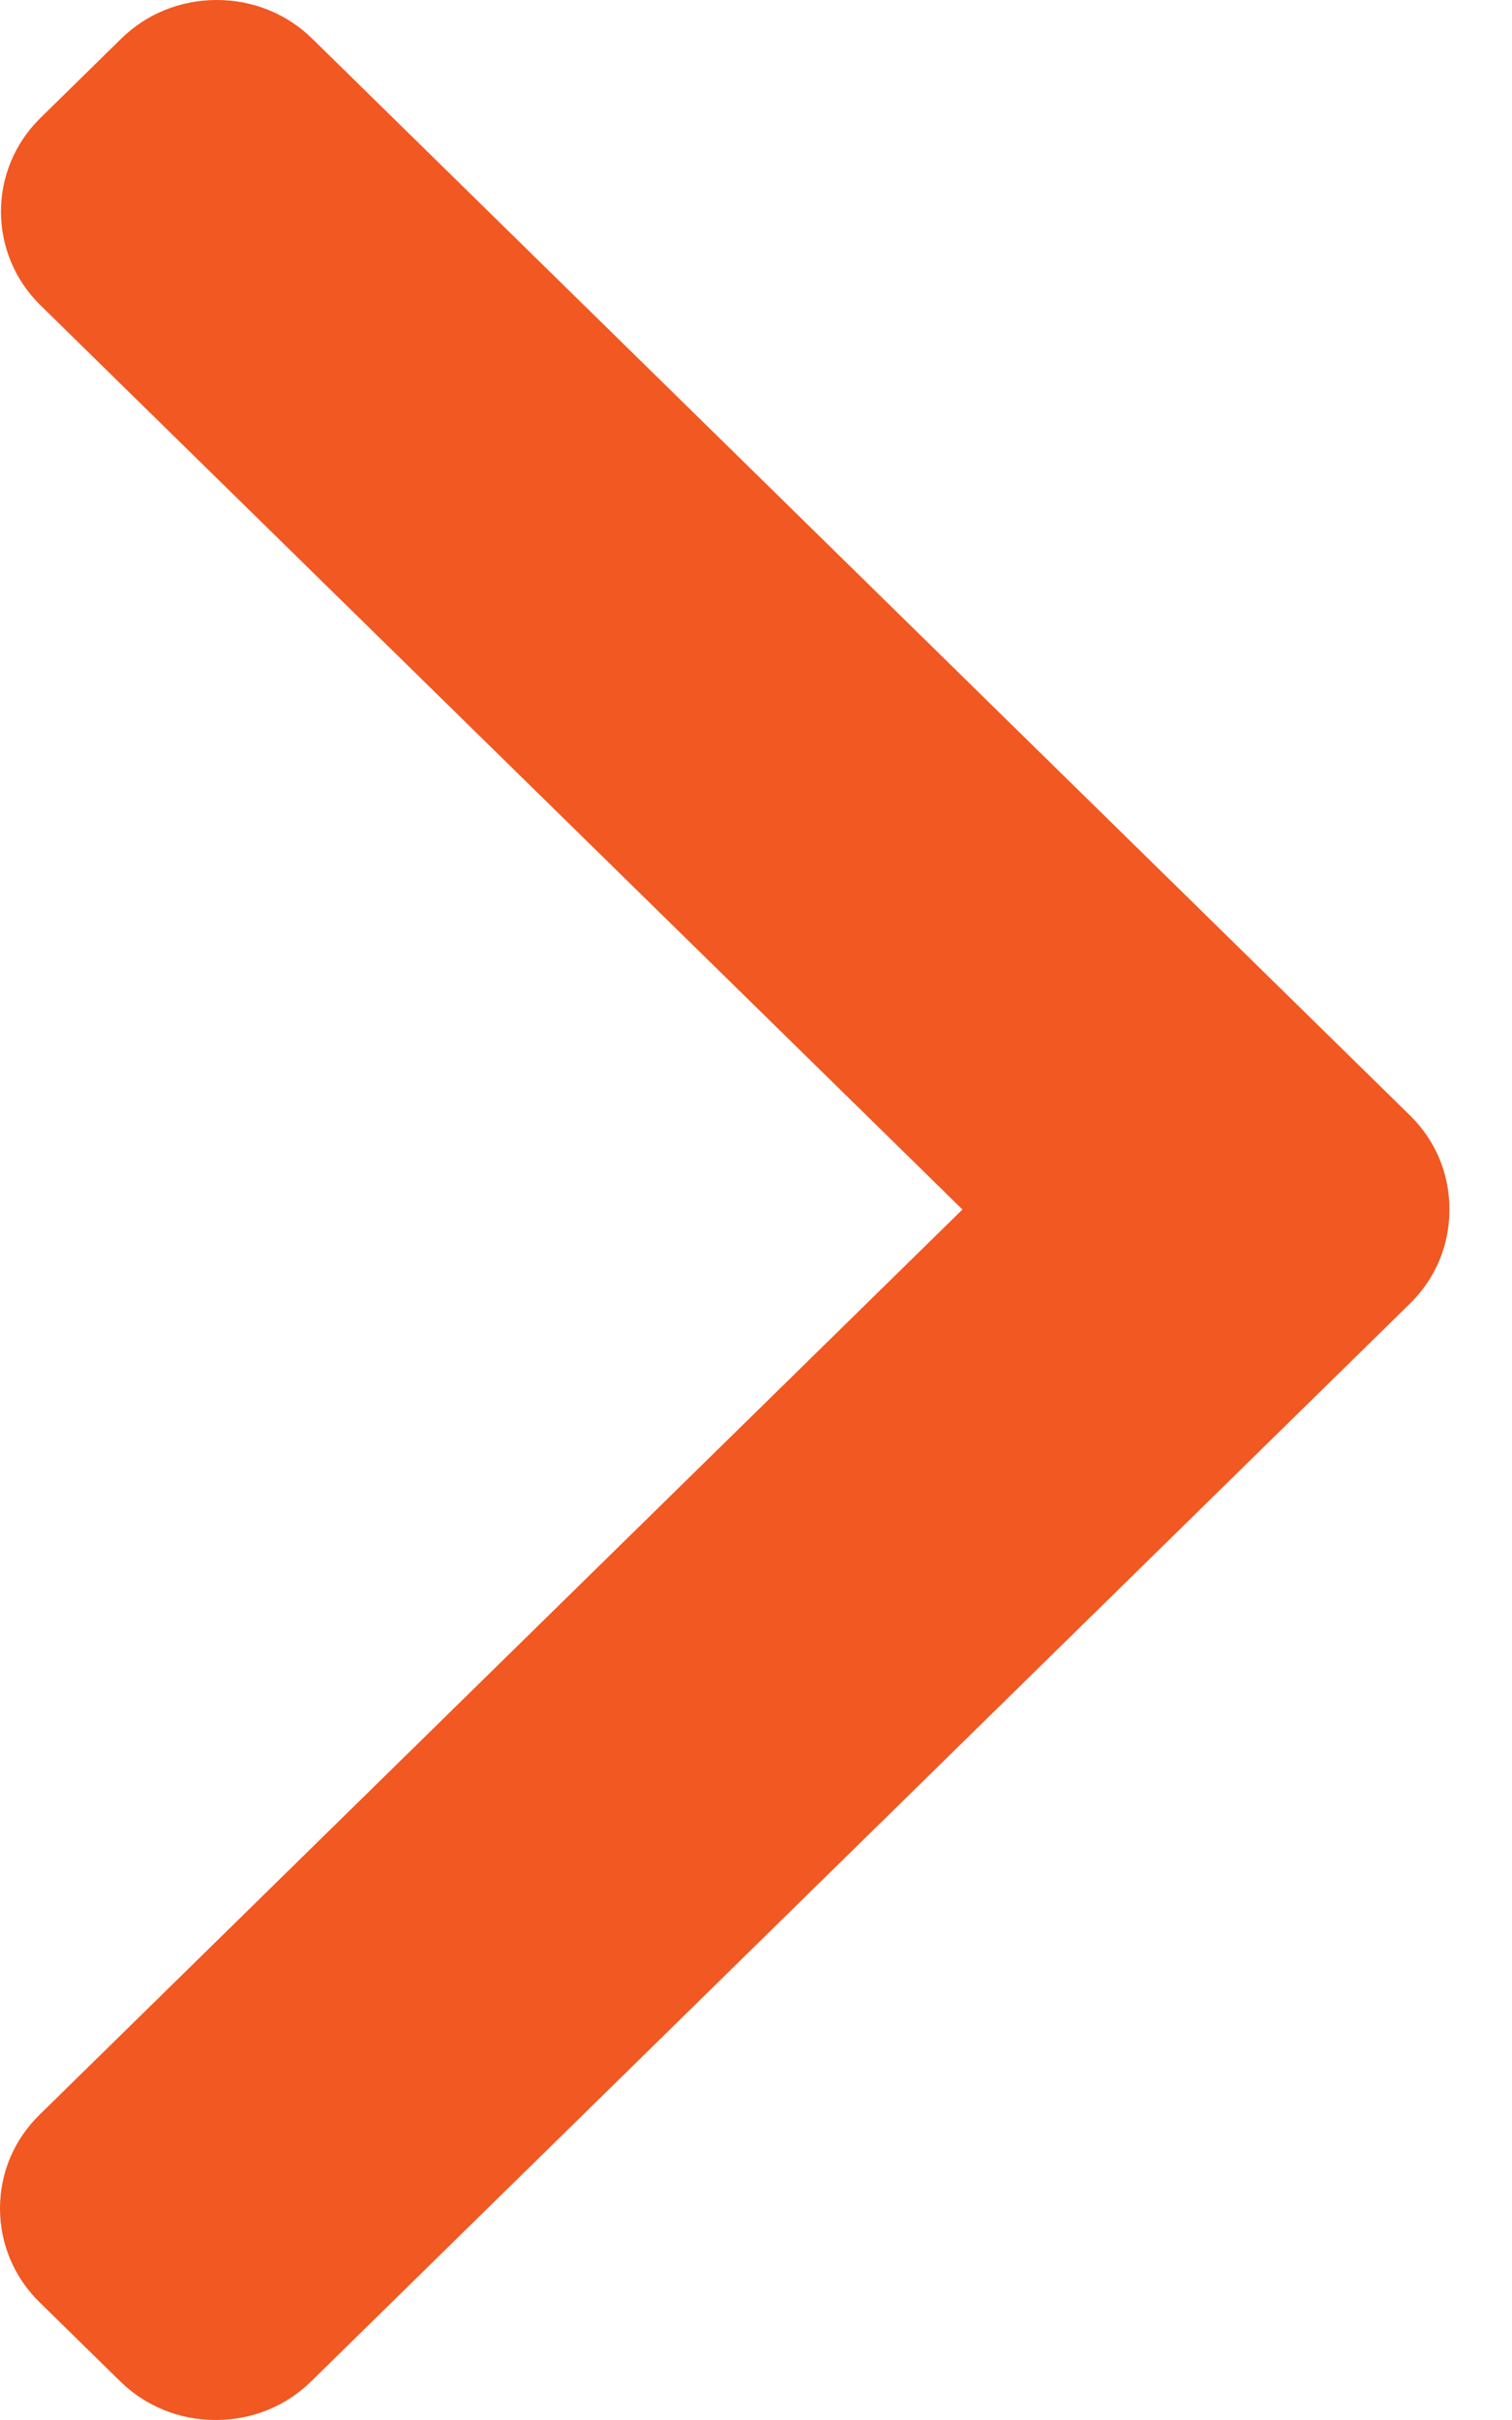 <svg width="15" height="24" viewBox="0 0 15 24" fill="none" xmlns="http://www.w3.org/2000/svg">
<path d="M13.989 11.063L3.097 0.383C2.845 0.136 2.509 0 2.15 0C1.792 0 1.455 0.136 1.203 0.383L0.401 1.17C-0.121 1.682 -0.121 2.515 0.401 3.027L9.548 11.995L0.391 20.974C0.139 21.221 0 21.55 0 21.902C0 22.253 0.139 22.583 0.391 22.831L1.193 23.617C1.445 23.864 1.781 24 2.14 24C2.499 24 2.835 23.864 3.087 23.617L13.989 12.927C14.242 12.679 14.38 12.348 14.379 11.996C14.38 11.642 14.242 11.311 13.989 11.063Z" fill="#F15822"/>
</svg>
